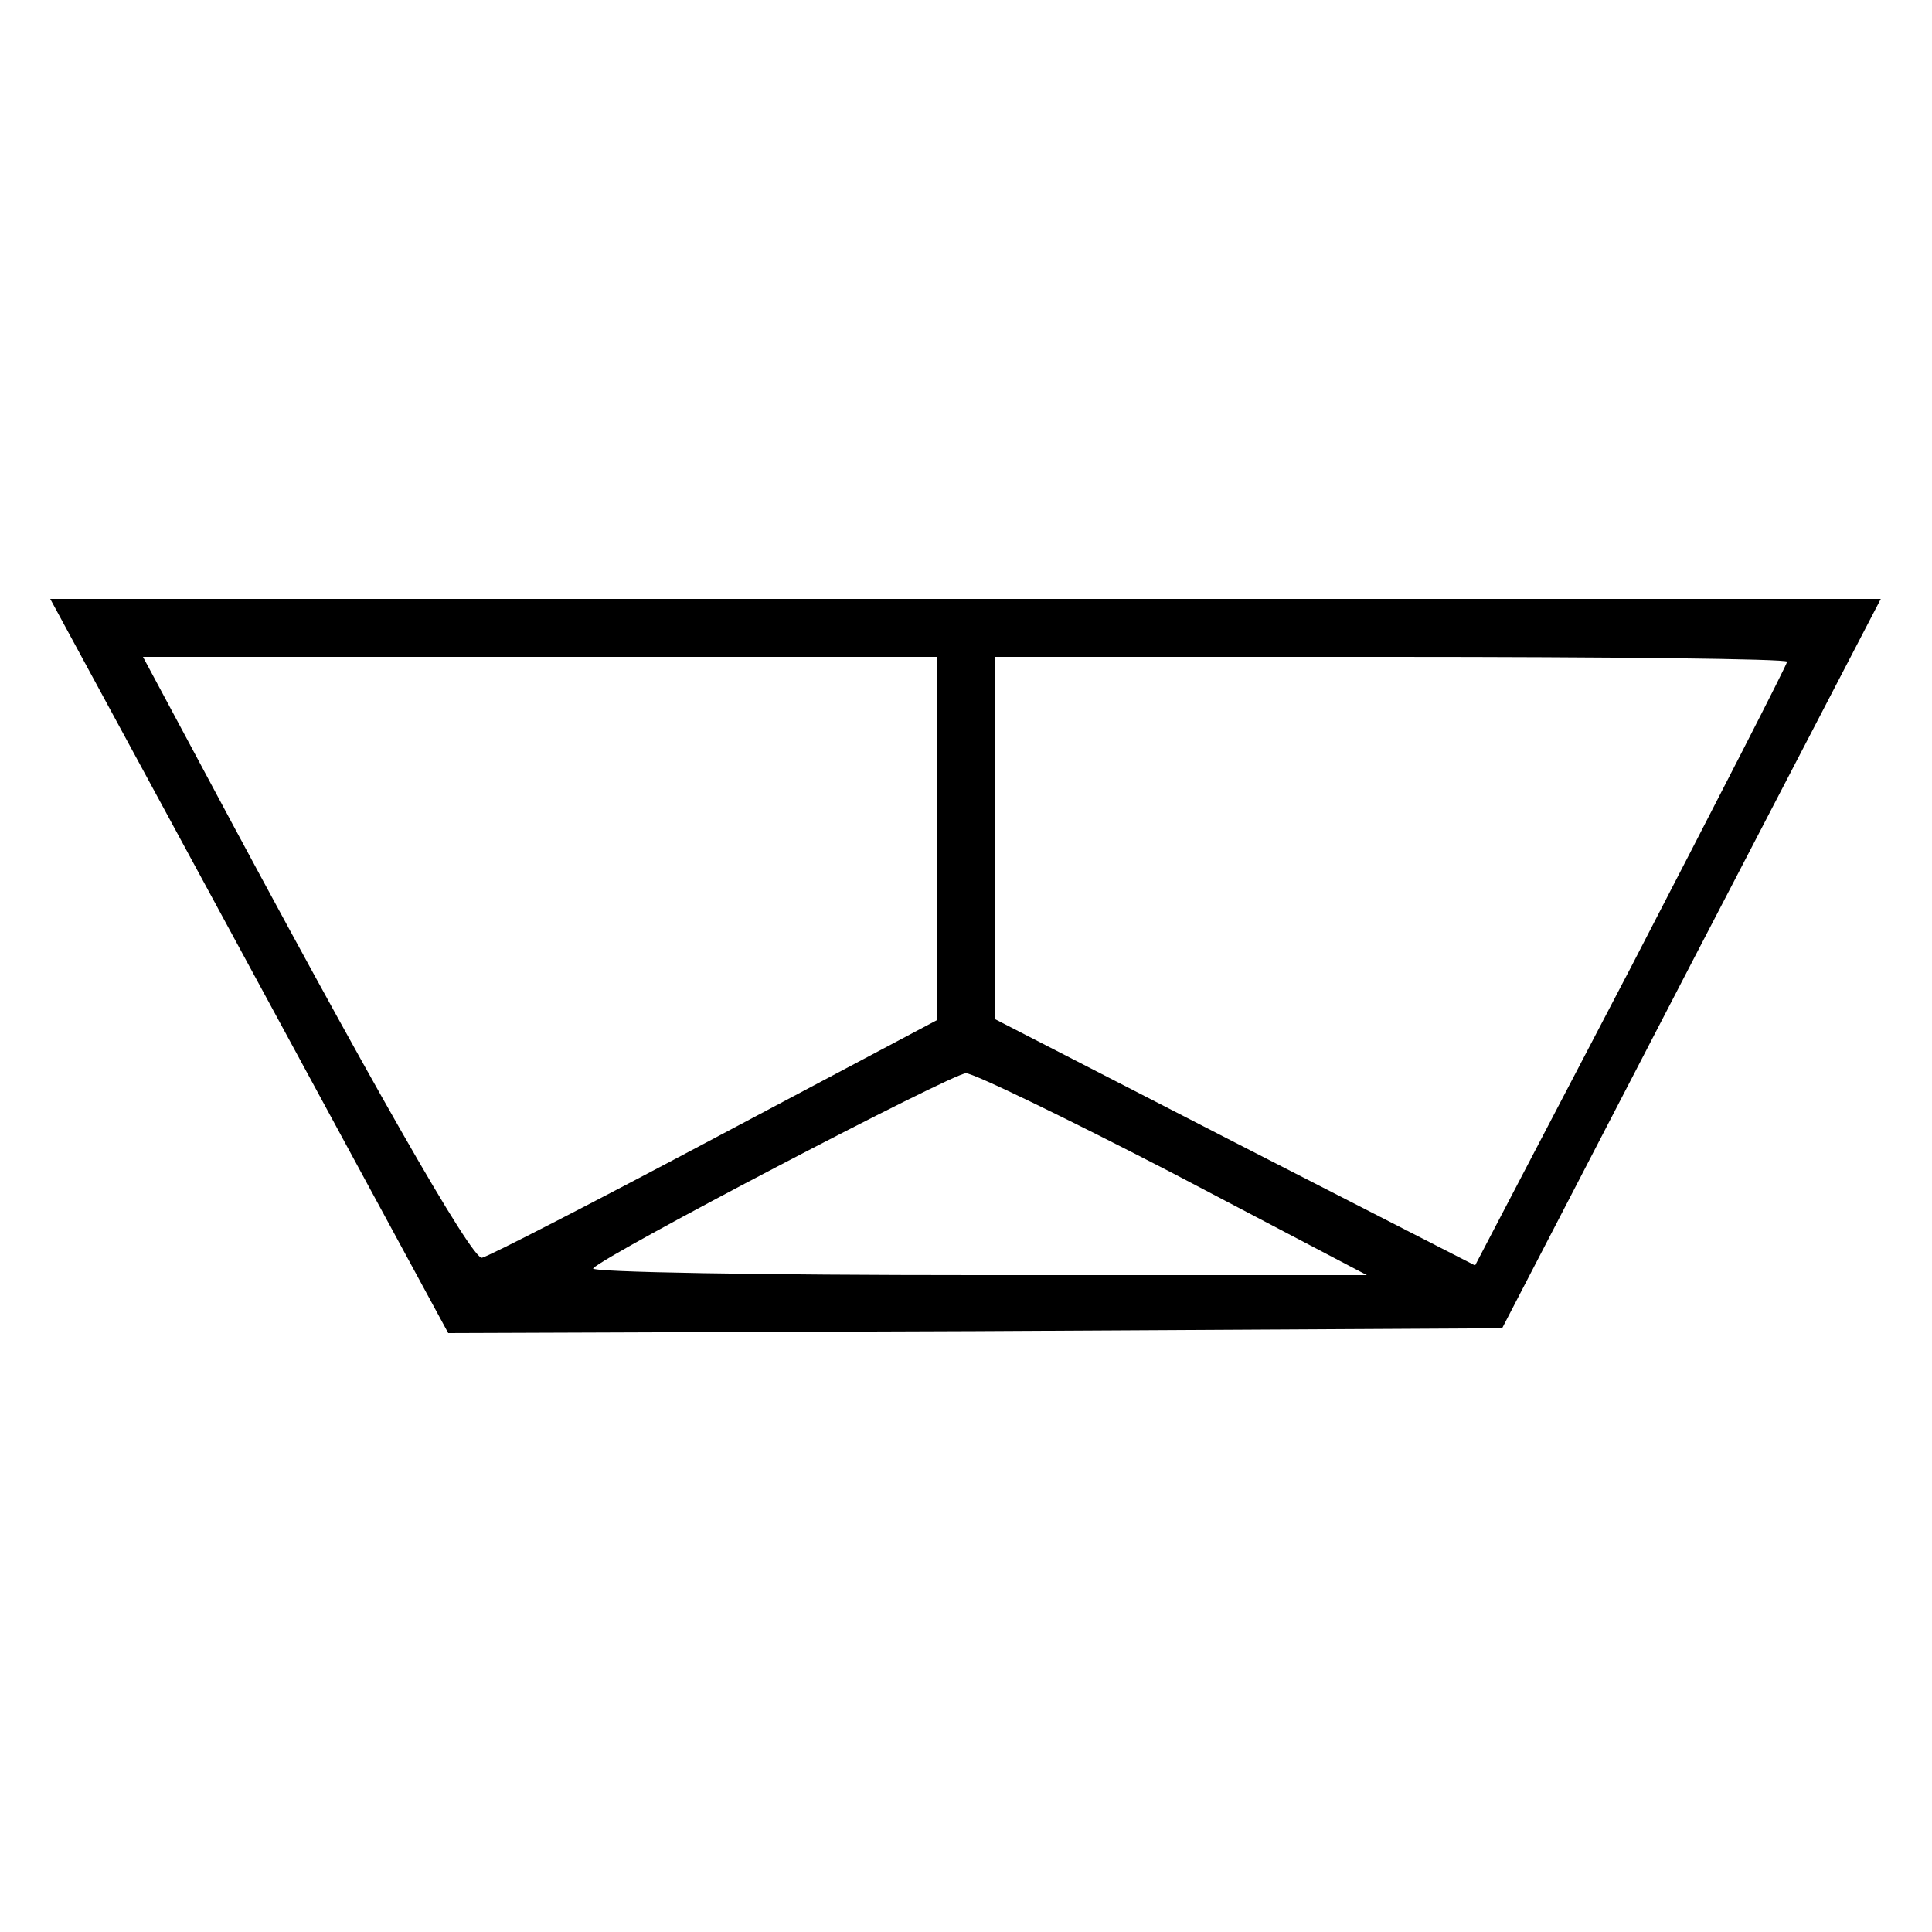 <?xml version="1.0" standalone="no"?>
<!DOCTYPE svg PUBLIC "-//W3C//DTD SVG 20010904//EN"
 "http://www.w3.org/TR/2001/REC-SVG-20010904/DTD/svg10.dtd">
<svg version="1.0" xmlns="http://www.w3.org/2000/svg"
 width="200pt" height="200pt" viewBox="0 0 200 200"
 preserveAspectRatio="xMidYMid meet">
<g transform="translate(0,200) scale(0.1,-0.1)"
fill="#000000" stroke="none">
<path d="M258 1000 l206 -380 546 2 545 3 196 378 196 377 -947 0 -948 0 206
-380z m712 132 l0 -188 -230 -122 c-126 -67 -235 -123 -241 -124 -10 -3 -118
186 -291 510 l-60 112 411 0 411 0 0 -188z m880 183 c0 -3 -73 -145 -161 -315
l-162 -310 -248 127 -249 128 0 187 0 188 410 0 c226 0 410 -2 410 -5z m-635
-530 l200 -105 -404 0 c-222 0 -401 3 -397 7 14 15 372 202 386 202 8 0 105
-47 215 -104z"/>
</g>
</svg>

